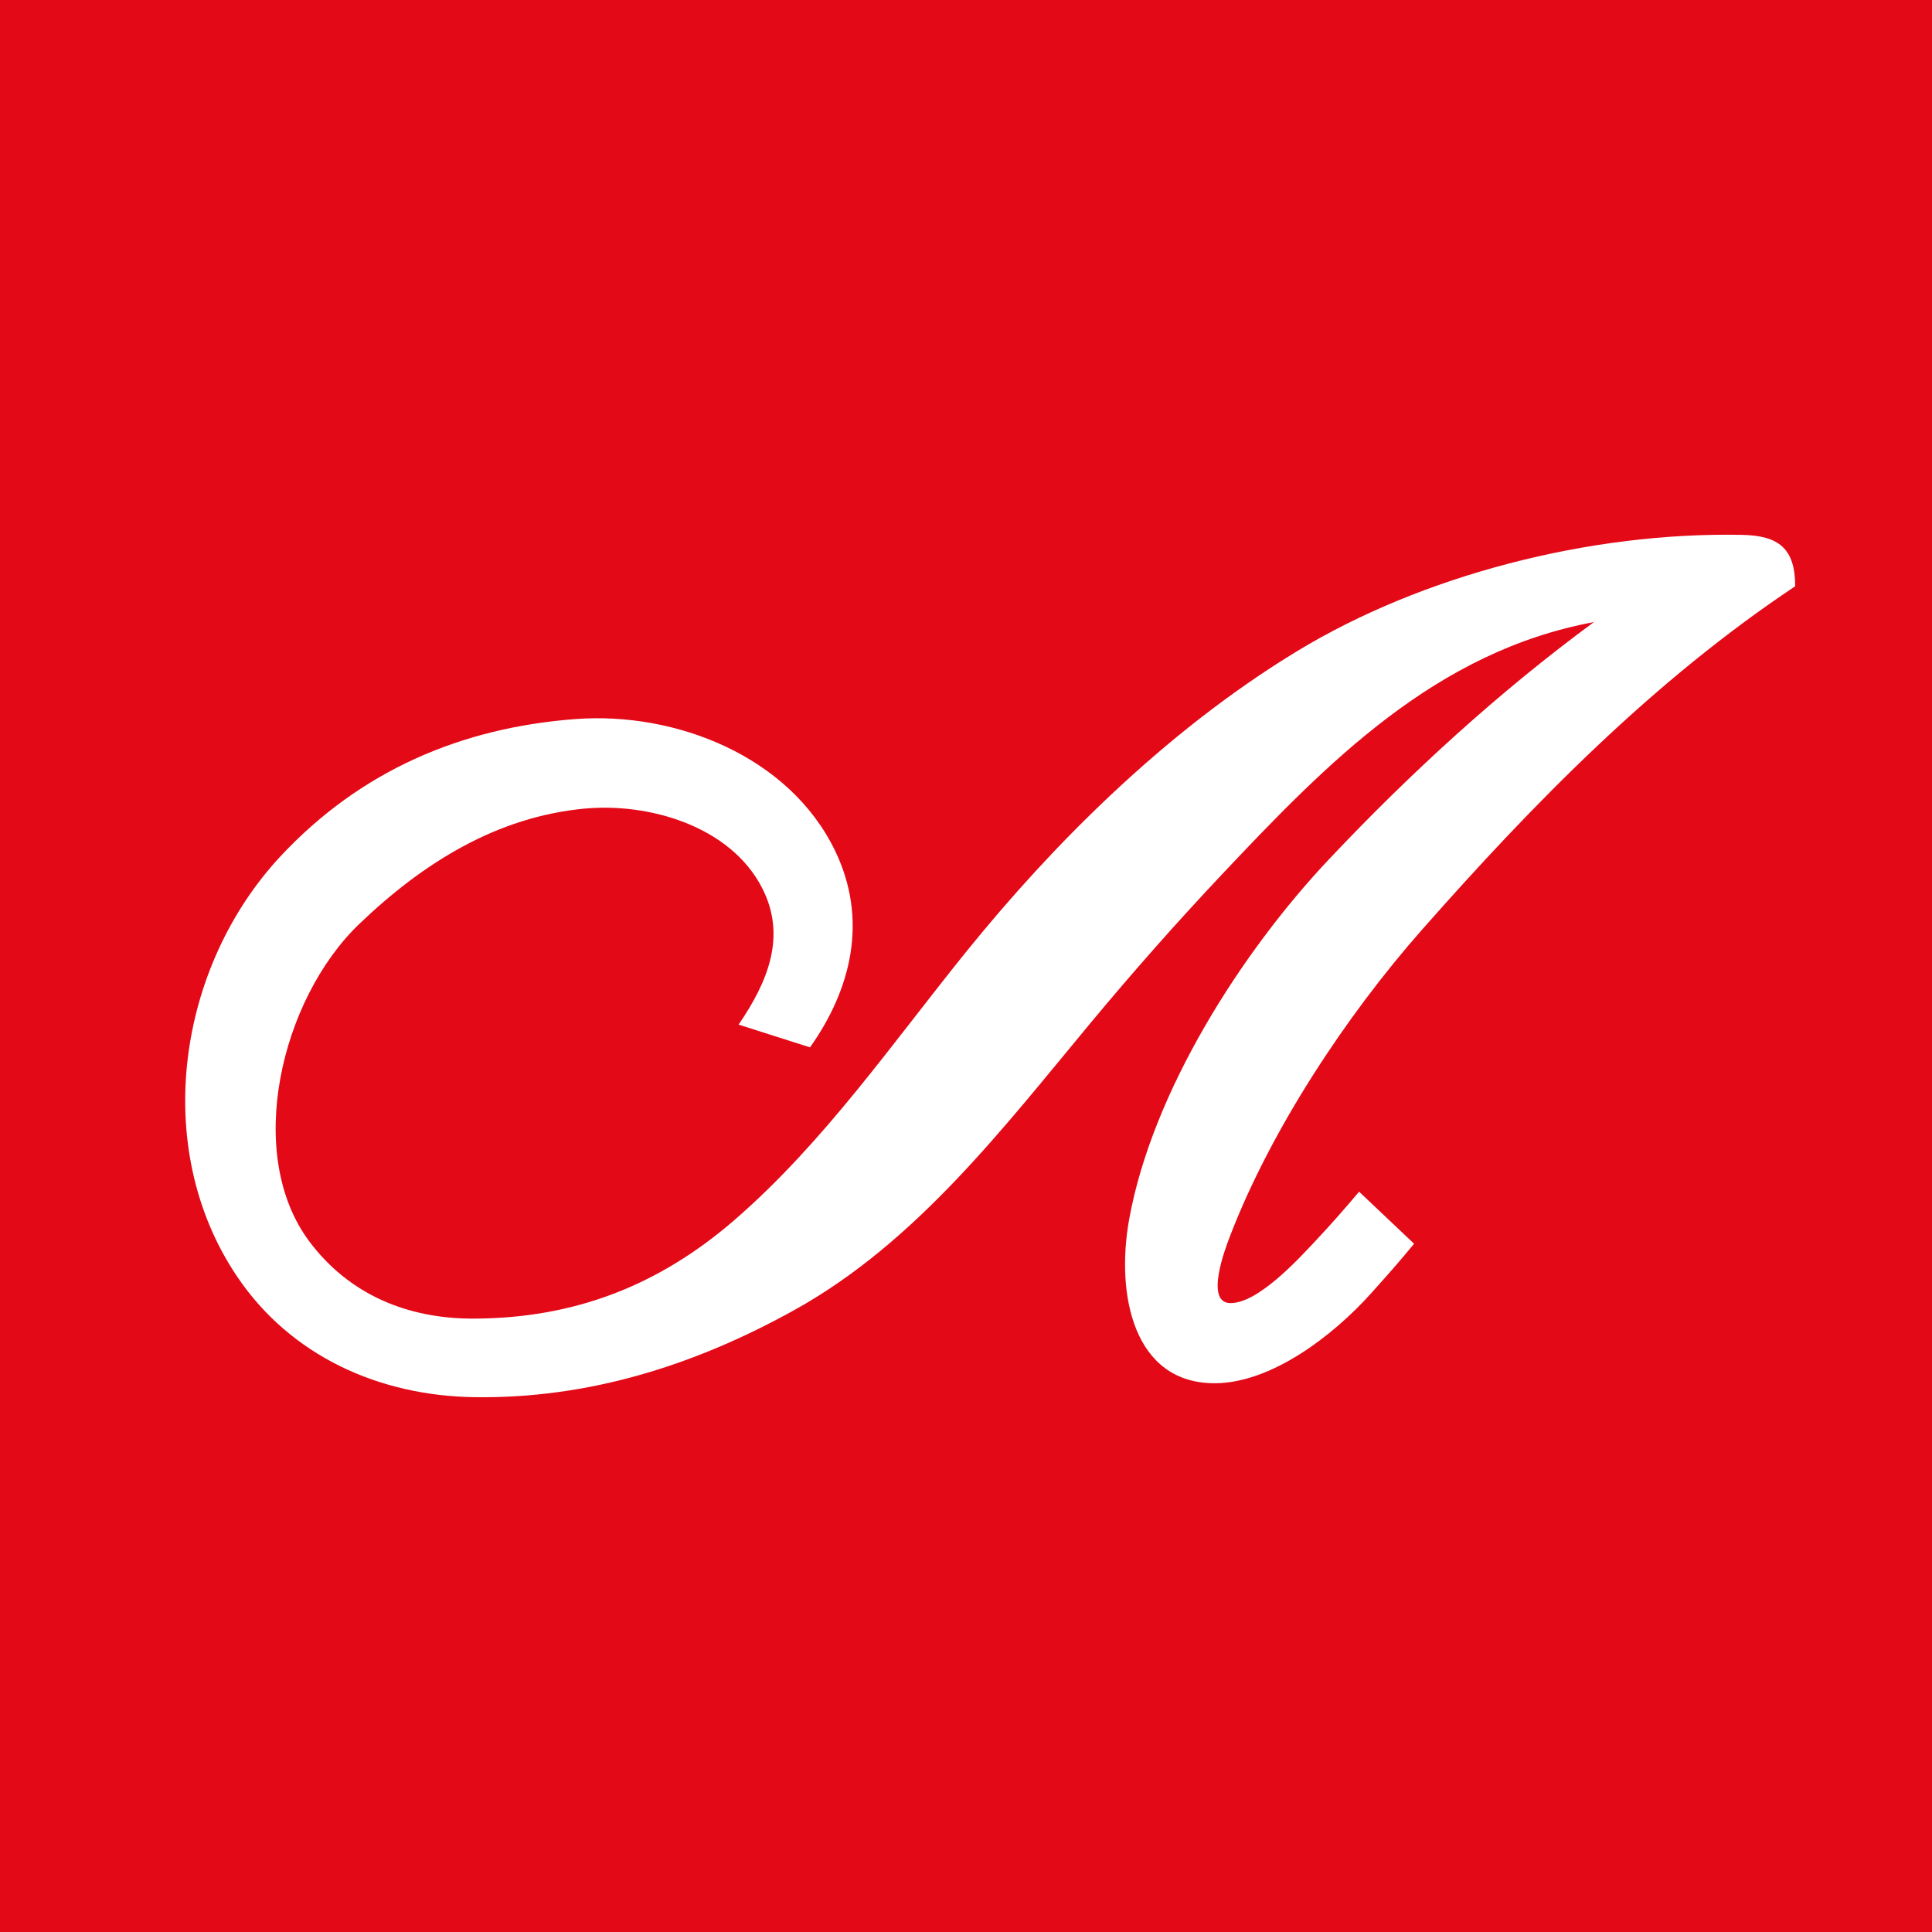 <?xml version="1.0" encoding="UTF-8"?>
<svg width="240px" height="240px" enable-background="new 0 0 240 240" version="1.1" viewBox="0 0 240 240" xmlns="http://www.w3.org/2000/svg">
 <rect width="240" height="240" fill="#E30917"/>
 <path d="m175.66 154.5c-1.833 2.251-3.337 3.925-5.272 6.088-4.899 5.478-12.529 11.197-19.413 11.244-10.162.069-12.404-11.004-10.701-20.396 2.868-15.819 13.953-33.179 24.805-44.682 10.064-10.667 21.107-20.791 32.928-29.478-19.68 3.653-33.152 17.493-46.248 31.386-5.567 5.906-10.944 11.992-16.139 18.236-10.922 13.126-21.733 27.399-36.945 35.842-12.365 6.863-25.593 11.039-39.787 10.821-11.783-.18-22.787-5.096-29.464-15.03-10.745-15.988-7.38-38.484 5.476-52.218 9.848-10.52 22.299-15.916 36.583-16.989 12.448-.935 26.575 4.601 32.257 16.367 4.106 8.501 2.056 17.133-3.119 24.416l-8.869-2.827c3.616-5.293 6.007-10.98 2.908-16.997-3.954-7.679-14.085-10.608-22.143-9.826-10.695 1.036-19.817 6.585-27.891 14.325-9.744 9.338-14.333 28.607-6.177 39.466 4.946 6.585 12.188 9.554 20.254 9.554 12.565 0 23.115-4.073 32.591-12.296 11.06-9.596 19.516-21.865 28.674-33.207 5.563-6.888 11.557-13.464 18.006-19.533 7.1-6.681 14.824-12.814 23.163-17.88 15.505-9.417 36.298-14.811 55.239-14.444 4.592.09 6.627 1.688 6.627 6.387-17.629 11.753-32.46 26.899-46.397 42.709-9.374 10.632-18.763 24.851-23.822 38.048-.546 1.423-3.184 8.289.081 8.289 3.445 0 8.422-5.454 10.654-7.839 1.977-2.11 3.445-3.793 5.313-5.999l6.828 6.463z" clip-rule="evenodd" fill="#fff" fill-rule="evenodd"/>
</svg>
